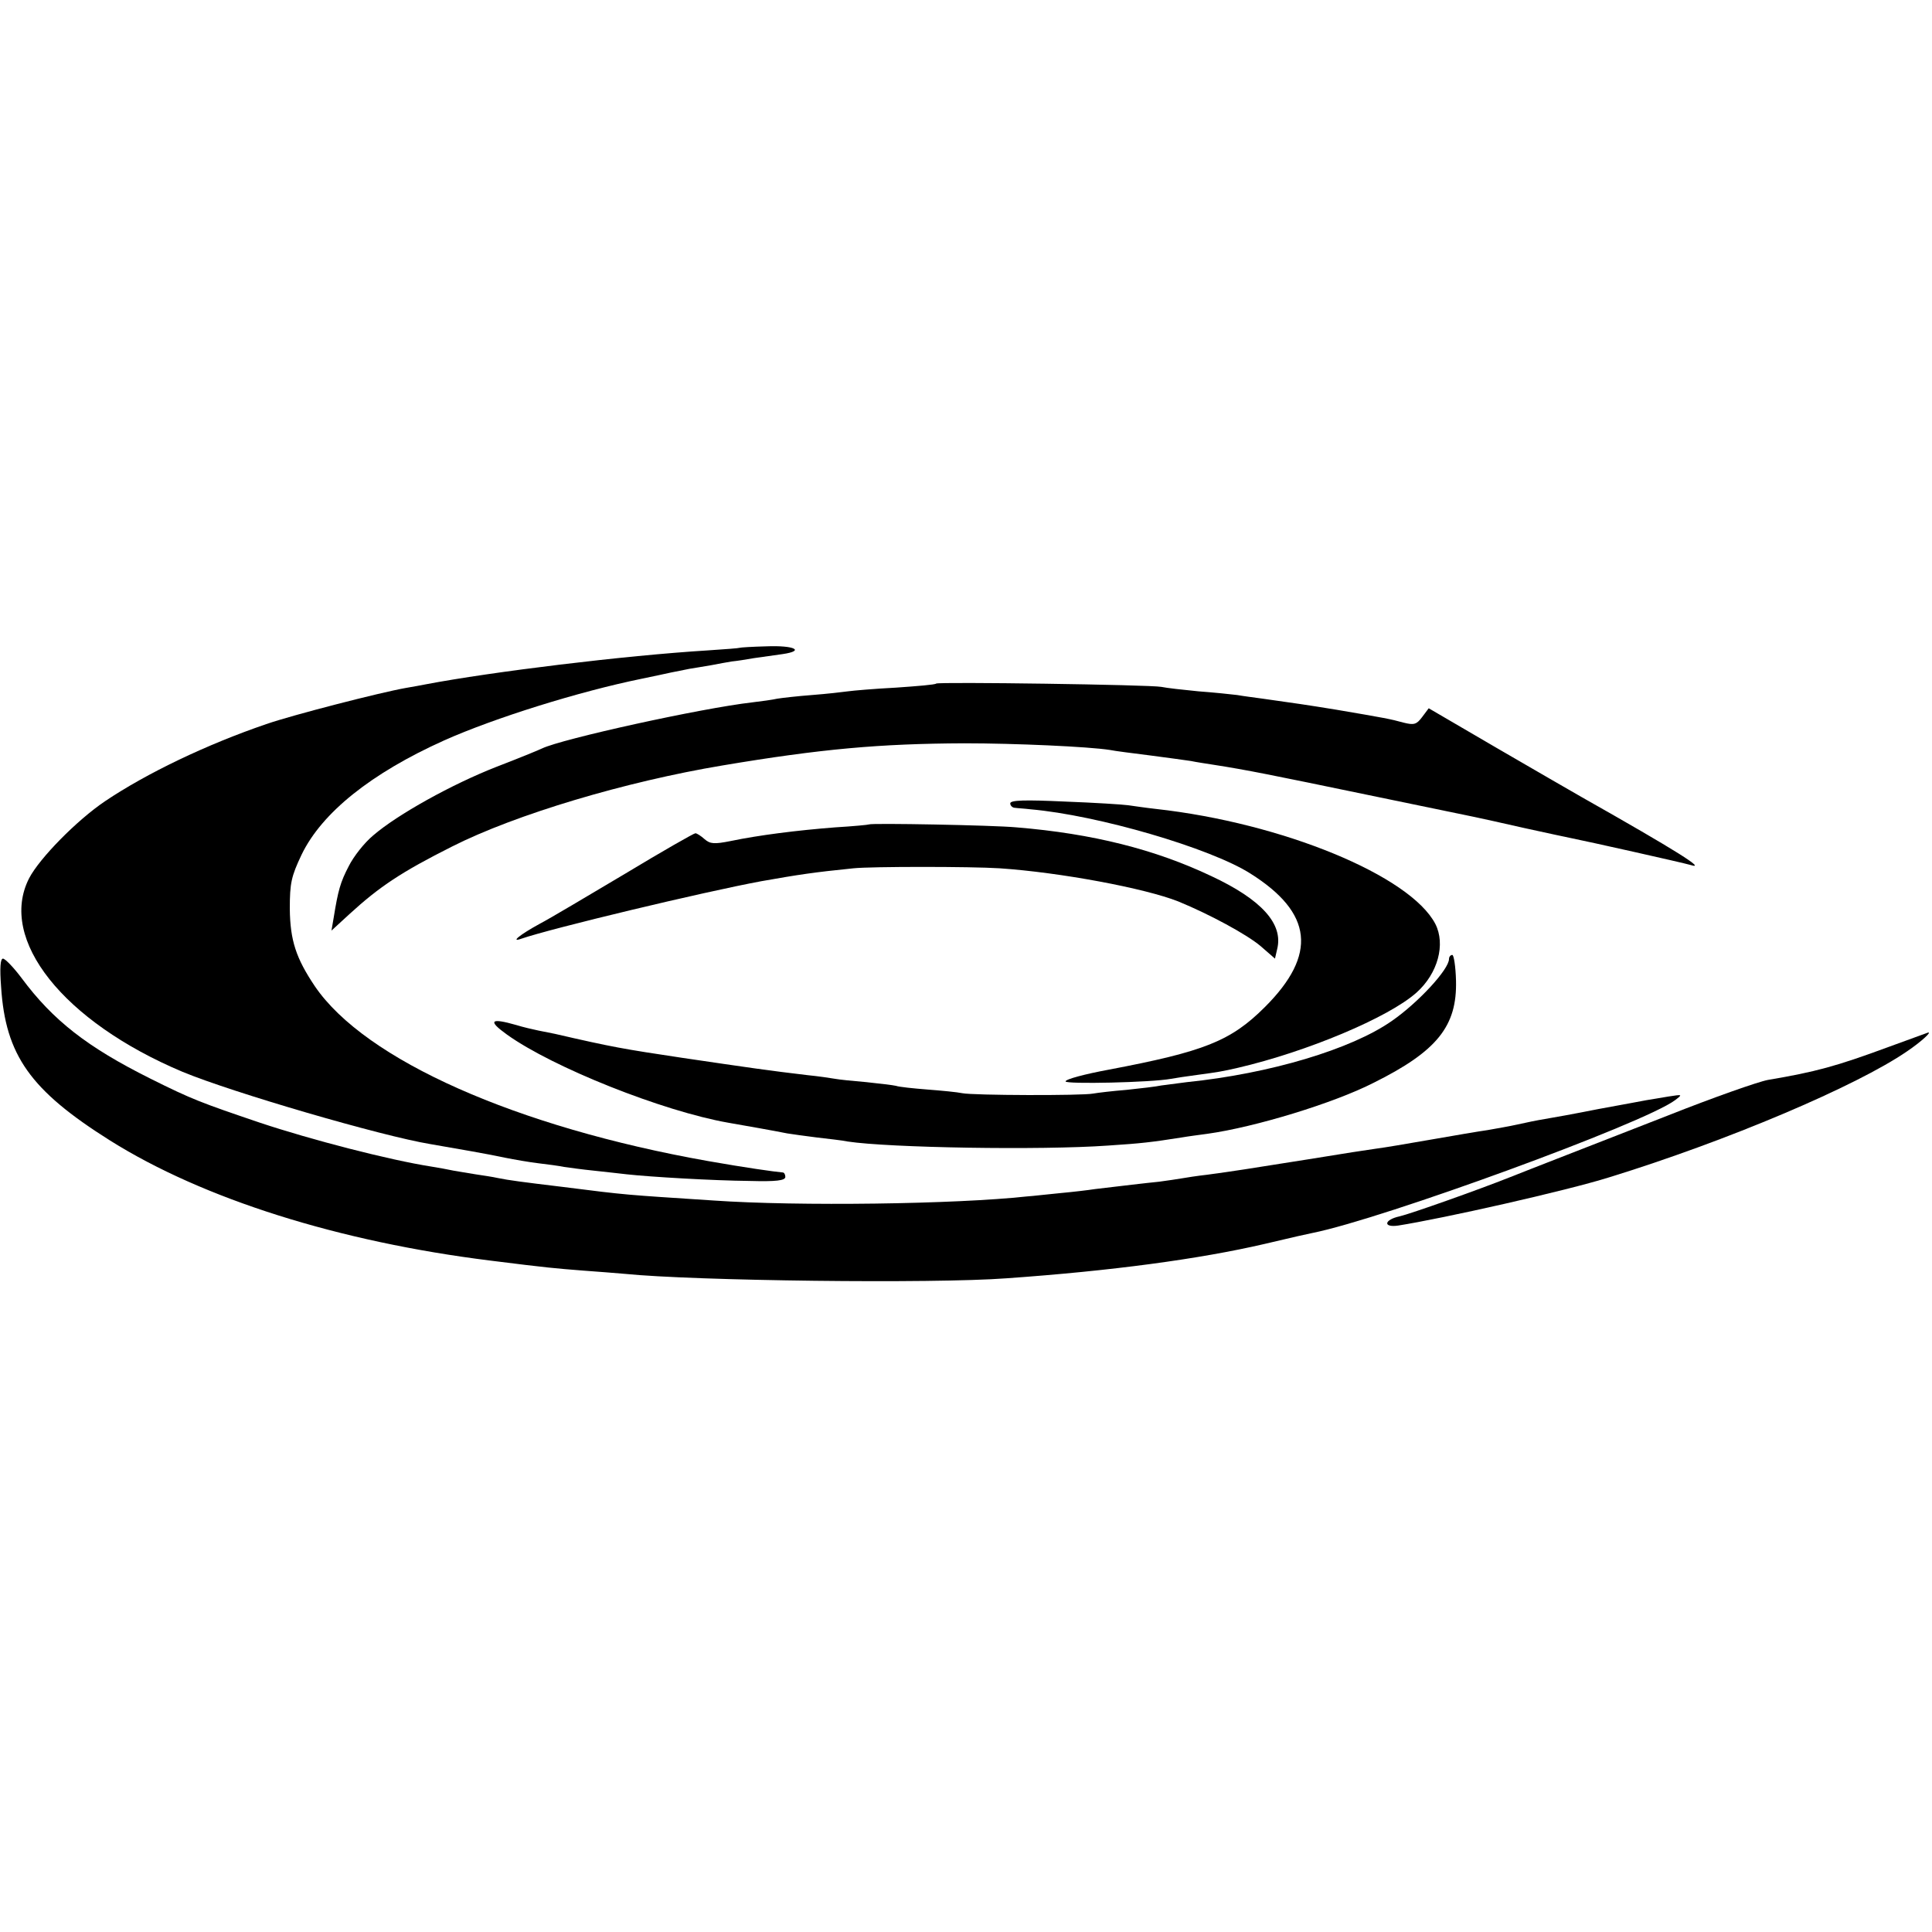 <?xml version="1.0" standalone="no"?>
<!DOCTYPE svg PUBLIC "-//W3C//DTD SVG 20010904//EN"
 "http://www.w3.org/TR/2001/REC-SVG-20010904/DTD/svg10.dtd">
<svg version="1.0" xmlns="http://www.w3.org/2000/svg"
 width="524pt" height="524pt" viewBox="0 0 524 524"
 preserveAspectRatio="xMidYMid meet">
<g transform="translate(0,524) scale(0.1,-0.1)"
fill="#000000" stroke="none">
<path d="M2006 3483 c-1 -1 -40 -4 -86 -7 -227 -14 -586 -58 -765 -92 -11 -2
-36 -7 -55 -10 -68 -12 -306 -73 -378 -98 -161 -55 -324 -133 -437 -209 -77
-52 -178 -155 -206 -209 -85 -166 93 -389 416 -525 135 -56 539 -174 672 -196
70 -12 162 -28 203 -37 25 -5 65 -12 90 -15 25 -3 56 -7 70 -10 14 -2 50 -7
80 -10 30 -3 71 -8 90 -10 63 -7 233 -17 333 -18 72 -2 97 1 97 11 0 6 -3 12
-7 12 -23 2 -101 13 -203 31 -519 92 -930 274 -1066 474 -51 76 -67 124 -68
210 0 70 4 88 32 147 55 114 189 221 387 310 137 61 364 132 535 167 30 6 66
14 80 17 14 3 36 7 50 10 14 2 41 7 60 10 19 4 44 8 55 10 11 1 38 5 60 9 22
3 57 8 78 11 61 9 32 24 -44 21 -39 -1 -71 -3 -73 -4z"/>
<path d="M2539 3386 c-2 -3 -51 -7 -109 -11 -58 -3 -116 -8 -130 -10 -14 -2
-58 -7 -97 -10 -40 -3 -83 -8 -95 -10 -13 -3 -43 -7 -68 -10 -139 -16 -516
-99 -570 -125 -8 -4 -64 -27 -124 -50 -120 -47 -268 -129 -334 -186 -24 -20
-53 -57 -66 -83 -23 -44 -29 -66 -41 -140 l-6 -35 49 45 c82 75 141 114 278
183 172 87 470 176 734 220 268 45 427 59 655 60 139 0 337 -9 395 -18 14 -3
63 -9 110 -15 47 -6 96 -13 110 -15 14 -3 41 -7 60 -10 91 -14 164 -29 415
-81 149 -31 281 -58 295 -61 14 -3 74 -16 135 -30 60 -13 119 -26 130 -28 36
-7 300 -66 320 -72 45 -14 -35 37 -295 184 -25 14 -128 74 -230 133 l-185 108
-18 -24 c-15 -20 -22 -22 -50 -15 -36 10 -53 13 -182 35 -86 14 -108 17 -200
30 -22 3 -53 7 -70 10 -16 2 -64 7 -105 10 -41 4 -86 9 -100 12 -31 6 -605 14
-611 9z"/>
<path d="M2740 3061 c0 -6 6 -12 13 -12 6 -1 26 -2 42 -4 183 -16 487 -105
596 -174 170 -107 182 -220 40 -362 -93 -93 -165 -121 -423 -170 -65 -12 -118
-26 -118 -32 0 -8 232 -3 286 7 10 2 44 7 74 11 52 7 65 9 108 19 185 43 408
136 484 204 58 52 79 131 51 186 -68 131 -415 274 -758 312 -27 3 -61 8 -75
10 -14 2 -91 7 -172 10 -108 5 -148 4 -148 -5z"/>
<path d="M2357 3004 c-1 -1 -42 -5 -92 -8 -103 -8 -206 -21 -283 -37 -45 -9
-56 -8 -71 5 -10 9 -21 16 -25 16 -4 0 -90 -49 -191 -110 -101 -60 -205 -122
-232 -136 -53 -29 -80 -51 -49 -40 81 28 494 127 651 156 102 18 141 24 250
35 48 5 318 5 396 0 164 -11 394 -54 485 -90 85 -35 185 -89 223 -121 l39 -34
6 26 c17 68 -42 134 -179 198 -152 72 -321 115 -528 132 -63 6 -395 12 -400 8z"/>
<path d="M3930 2639 c0 -28 -83 -118 -155 -168 -110 -77 -331 -143 -556 -166
-24 -3 -55 -7 -69 -9 -14 -3 -56 -8 -95 -12 -38 -3 -79 -8 -90 -10 -30 -6
-326 -5 -355 1 -14 3 -56 7 -95 10 -38 3 -77 7 -85 10 -8 2 -44 6 -80 10 -36
3 -75 7 -85 9 -11 2 -45 7 -75 10 -102 12 -157 20 -340 47 -160 24 -189 29
-345 65 -11 2 -31 6 -45 9 -14 3 -41 9 -60 15 -70 20 -78 12 -25 -26 124 -89
423 -208 600 -239 35 -6 131 -23 160 -29 12 -2 48 -7 80 -11 33 -4 71 -8 84
-11 112 -17 523 -24 706 -11 92 6 117 9 200 22 17 3 48 7 70 10 129 18 342 83
450 138 173 86 227 154 224 277 -1 39 -6 70 -10 70 -5 0 -9 -5 -9 -11z"/>
<path d="M3 2563 c12 -185 79 -280 295 -416 253 -159 622 -275 1032 -326 159
-20 175 -21 250 -27 41 -3 93 -7 115 -9 188 -19 836 -27 1035 -12 284 20 522
52 699 93 93 22 103 24 131 30 190 38 899 297 983 360 21 16 21 16 -18 10 -22
-4 -49 -8 -60 -10 -11 -2 -69 -13 -130 -24 -60 -12 -126 -24 -145 -27 -19 -3
-53 -10 -75 -15 -22 -5 -58 -11 -80 -15 -22 -3 -92 -15 -155 -26 -63 -11 -128
-22 -145 -24 -16 -2 -100 -15 -185 -29 -170 -27 -201 -32 -275 -42 -27 -3 -59
-8 -70 -10 -11 -2 -39 -6 -61 -9 -40 -4 -98 -11 -174 -20 -19 -3 -62 -8 -95
-11 -33 -3 -73 -8 -90 -9 -193 -21 -620 -27 -850 -11 -243 16 -229 14 -410 37
-108 13 -146 18 -175 24 -13 3 -40 7 -60 10 -20 3 -47 8 -60 10 -14 3 -41 8
-60 11 -115 18 -327 73 -465 119 -159 54 -184 63 -298 120 -170 85 -263 157
-349 273 -21 28 -44 52 -50 52 -7 0 -9 -25 -5 -77z"/>
<path d="M5121 2400 c-141 -52 -196 -67 -326 -89 -27 -5 -149 -48 -270 -96
-121 -47 -256 -100 -300 -117 -44 -17 -102 -40 -130 -51 -88 -35 -269 -99
-299 -106 -42 -9 -46 -31 -4 -25 121 19 455 94 573 131 318 98 670 247 808
342 37 25 70 55 55 50 -2 -1 -50 -18 -107 -39z"/>
</g>
</svg>
